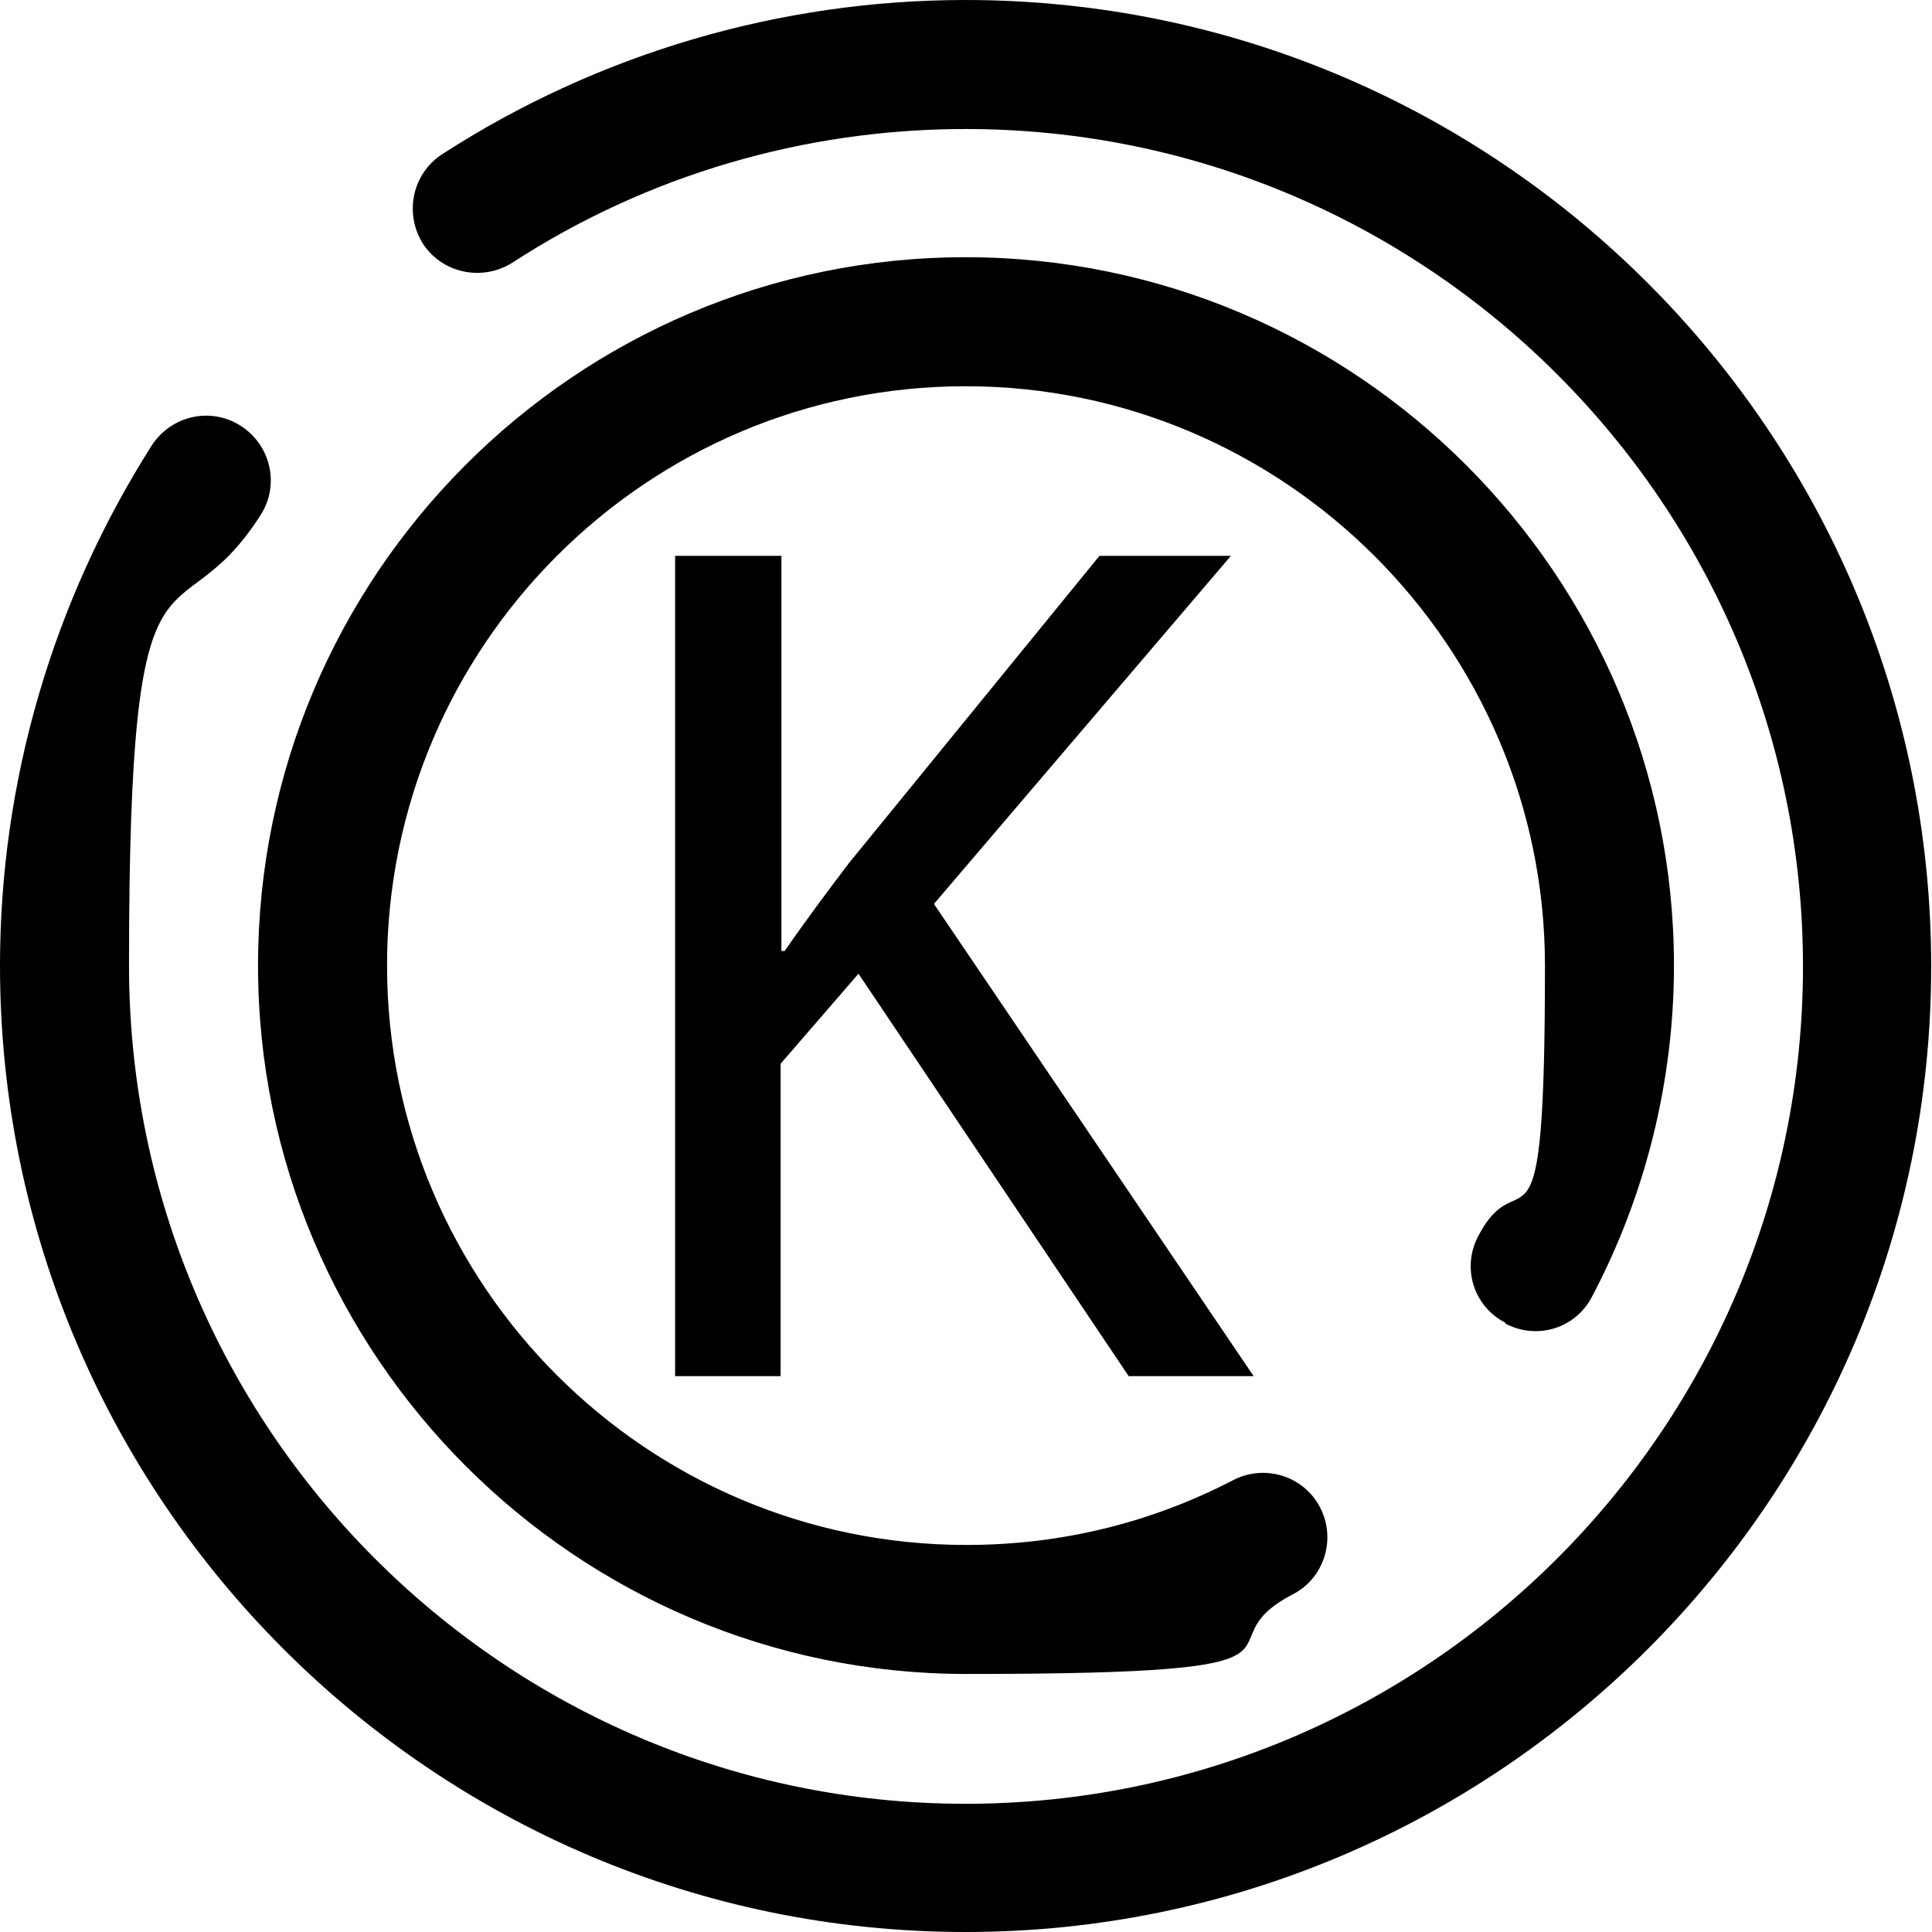 <?xml version="1.0" encoding="UTF-8"?>
<svg xmlns="http://www.w3.org/2000/svg" version="1.1" viewBox="0 0 238.1 238.1">
  <!-- Generator: Adobe Illustrator 28.7.1, SVG Export Plug-In . SVG Version: 1.2.0 Build 142)  -->
  <g>
    <g id="katman_1">
      <g id="Layer_x5F_1">
        <path d="M185.5,163.1c3.9,2.1,8.7.6,10.7-3.3,6.6-12.5,10.1-26.6,10.1-40.8,0-48.1-39.2-87.3-87.3-87.3S31.8,70.9,31.8,119s39.2,87.3,87.3,87.3,27.9-3.4,40.2-9.8c3.9-2,5.4-6.8,3.4-10.7-2-3.9-6.8-5.4-10.7-3.4-10.2,5.3-21.3,8-32.9,8-39.4,0-71.4-32-71.4-71.4S79.7,47.6,119,47.6s71.4,32.1,71.4,71.4-2.9,23.2-8.2,33.3c-2.1,3.9-.6,8.7,3.3,10.7h0ZM119,0C96.1,0,73.7,6.6,54.5,19c-3.7,2.4-4.7,7.3-2.4,11,2.4,3.7,7.3,4.7,11,2.4,16.6-10.8,36-16.5,55.9-16.5,56.9,0,103.2,46.3,103.2,103.2s-46.3,103.2-103.2,103.2S15.9,175.9,15.9,119s5.6-38.9,16.2-55.5c2.4-3.7,1.3-8.6-2.4-11-3.7-2.4-8.6-1.3-11,2.4C6.5,74.1,0,96.3,0,119,0,184.7,53.4,238.1,119,238.1s119-53.4,119-119S184.7,0,119,0Z"/>
      </g>
      <path d="M83.3,68.5h13v48.7h.4c2.7-3.9,5.4-7.5,7.9-10.8l30.9-37.9h16.2l-36.6,42.9,39.4,58.2h-15.4l-33.3-49.6-9.6,11.1v38.5h-13v-101.1Z"/>
    </g>
  </g>
</svg>